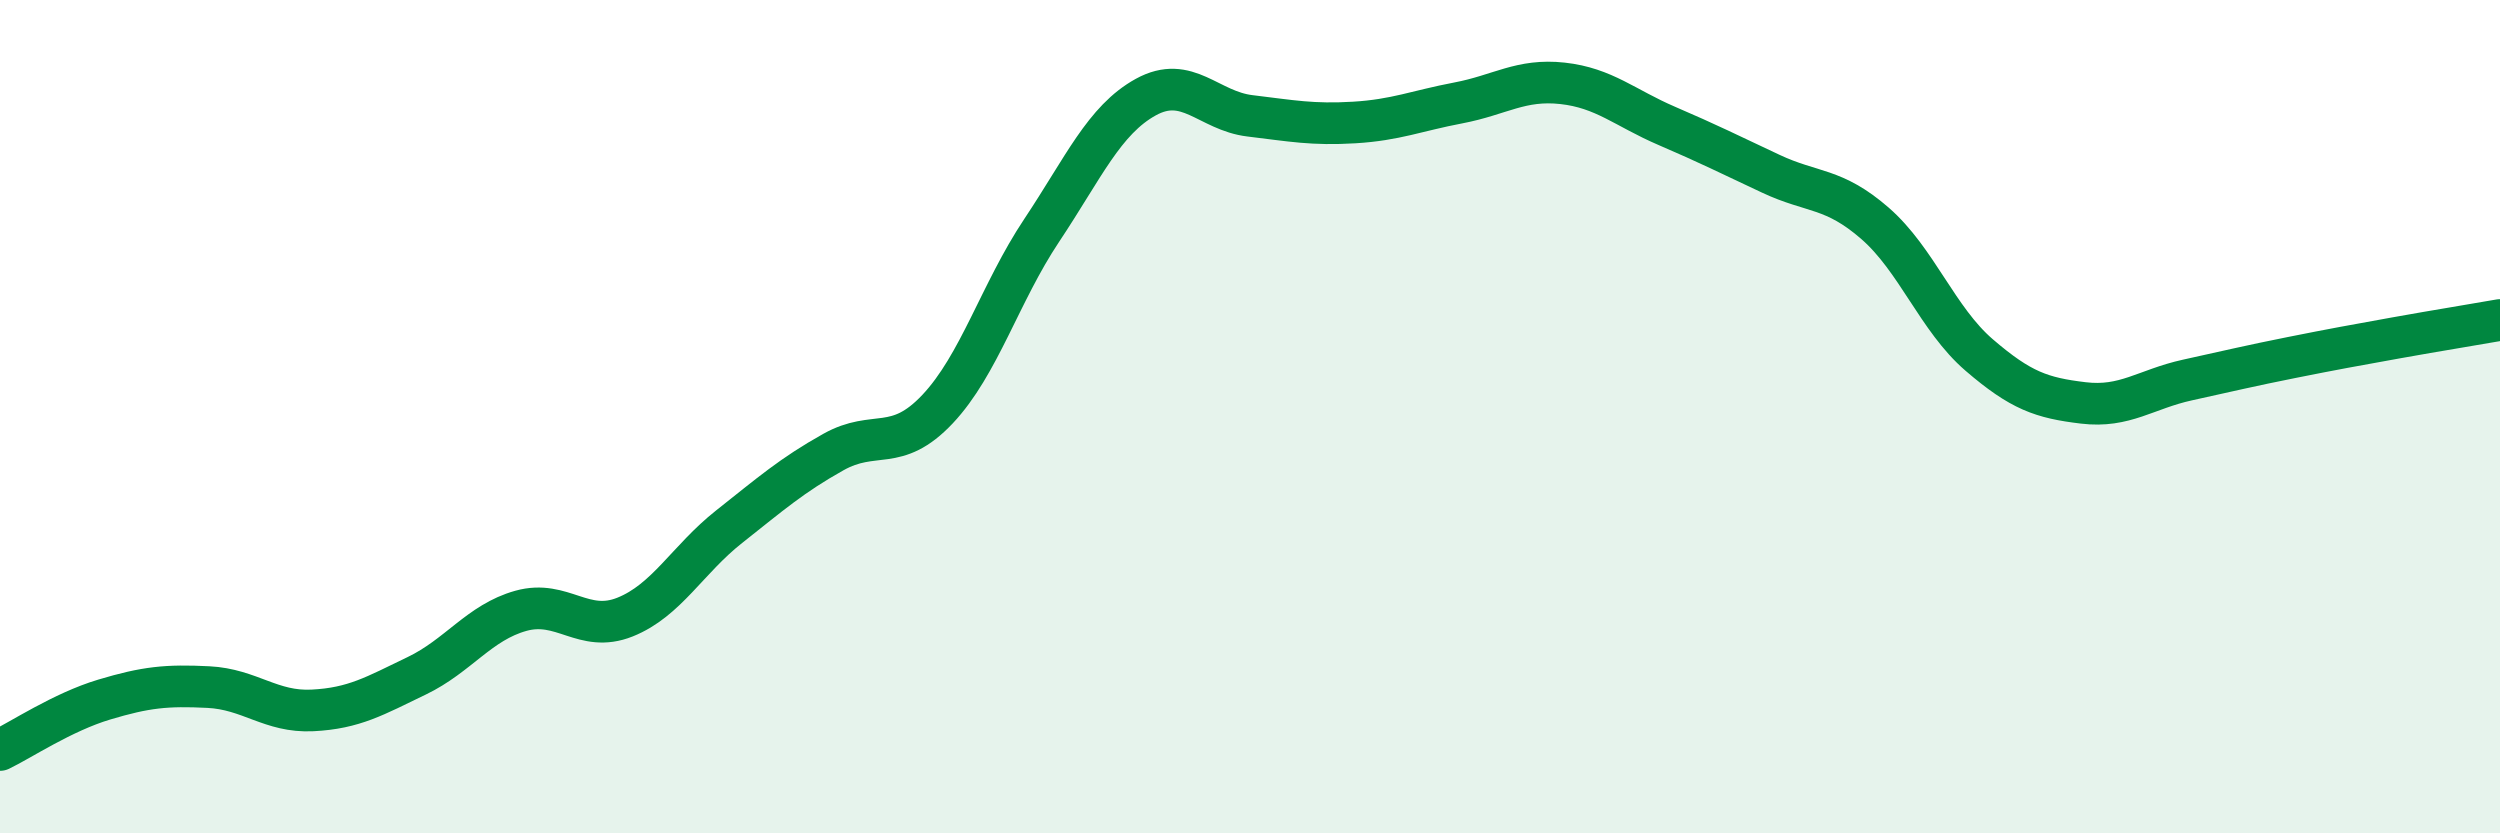 
    <svg width="60" height="20" viewBox="0 0 60 20" xmlns="http://www.w3.org/2000/svg">
      <path
        d="M 0,18 C 0.5,17.76 1.5,17.09 2.5,16.79 C 3.5,16.49 4,16.44 5,16.49 C 6,16.54 6.5,17.1 7.5,17.05 C 8.5,17 9,16.7 10,16.22 C 11,15.74 11.5,14.94 12.5,14.66 C 13.5,14.38 14,15.21 15,14.81 C 16,14.41 16.5,13.43 17.5,12.64 C 18.5,11.85 19,11.41 20,10.85 C 21,10.29 21.5,10.88 22.5,9.82 C 23.5,8.76 24,7.03 25,5.53 C 26,4.03 26.5,2.88 27.5,2.33 C 28.5,1.78 29,2.66 30,2.78 C 31,2.9 31.5,3 32.5,2.94 C 33.5,2.88 34,2.66 35,2.47 C 36,2.28 36.5,1.89 37.5,2 C 38.5,2.11 39,2.59 40,3.02 C 41,3.45 41.5,3.7 42.5,4.17 C 43.5,4.64 44,4.49 45,5.36 C 46,6.23 46.5,7.66 47.5,8.52 C 48.5,9.38 49,9.55 50,9.67 C 51,9.79 51.5,9.34 52.5,9.12 C 53.5,8.9 54,8.78 55,8.58 C 56,8.38 56.5,8.29 57.5,8.11 C 58.5,7.93 59.5,7.77 60,7.68L60 20L0 20Z"
        fill="#008740"
        opacity="0.1"
        stroke-linecap="round"
        stroke-linejoin="round"
      />
      <path
        d="M 0,18 C 0.5,17.76 1.5,17.09 2.5,16.79 C 3.5,16.49 4,16.44 5,16.49 C 6,16.54 6.5,17.1 7.5,17.05 C 8.5,17 9,16.7 10,16.22 C 11,15.74 11.5,14.94 12.5,14.66 C 13.5,14.38 14,15.21 15,14.81 C 16,14.41 16.5,13.43 17.5,12.64 C 18.5,11.85 19,11.41 20,10.85 C 21,10.29 21.5,10.88 22.5,9.82 C 23.5,8.76 24,7.03 25,5.53 C 26,4.03 26.5,2.88 27.5,2.33 C 28.5,1.78 29,2.66 30,2.78 C 31,2.9 31.5,3 32.5,2.94 C 33.5,2.88 34,2.66 35,2.47 C 36,2.28 36.5,1.89 37.5,2 C 38.5,2.11 39,2.59 40,3.02 C 41,3.45 41.5,3.7 42.5,4.17 C 43.5,4.64 44,4.49 45,5.36 C 46,6.23 46.5,7.66 47.5,8.52 C 48.5,9.38 49,9.55 50,9.67 C 51,9.79 51.5,9.34 52.5,9.12 C 53.5,8.9 54,8.78 55,8.58 C 56,8.38 56.5,8.29 57.5,8.11 C 58.5,7.93 59.5,7.77 60,7.68"
        stroke="#008740"
        stroke-width="1"
        fill="none"
        stroke-linecap="round"
        stroke-linejoin="round"
      />
    </svg>
  
